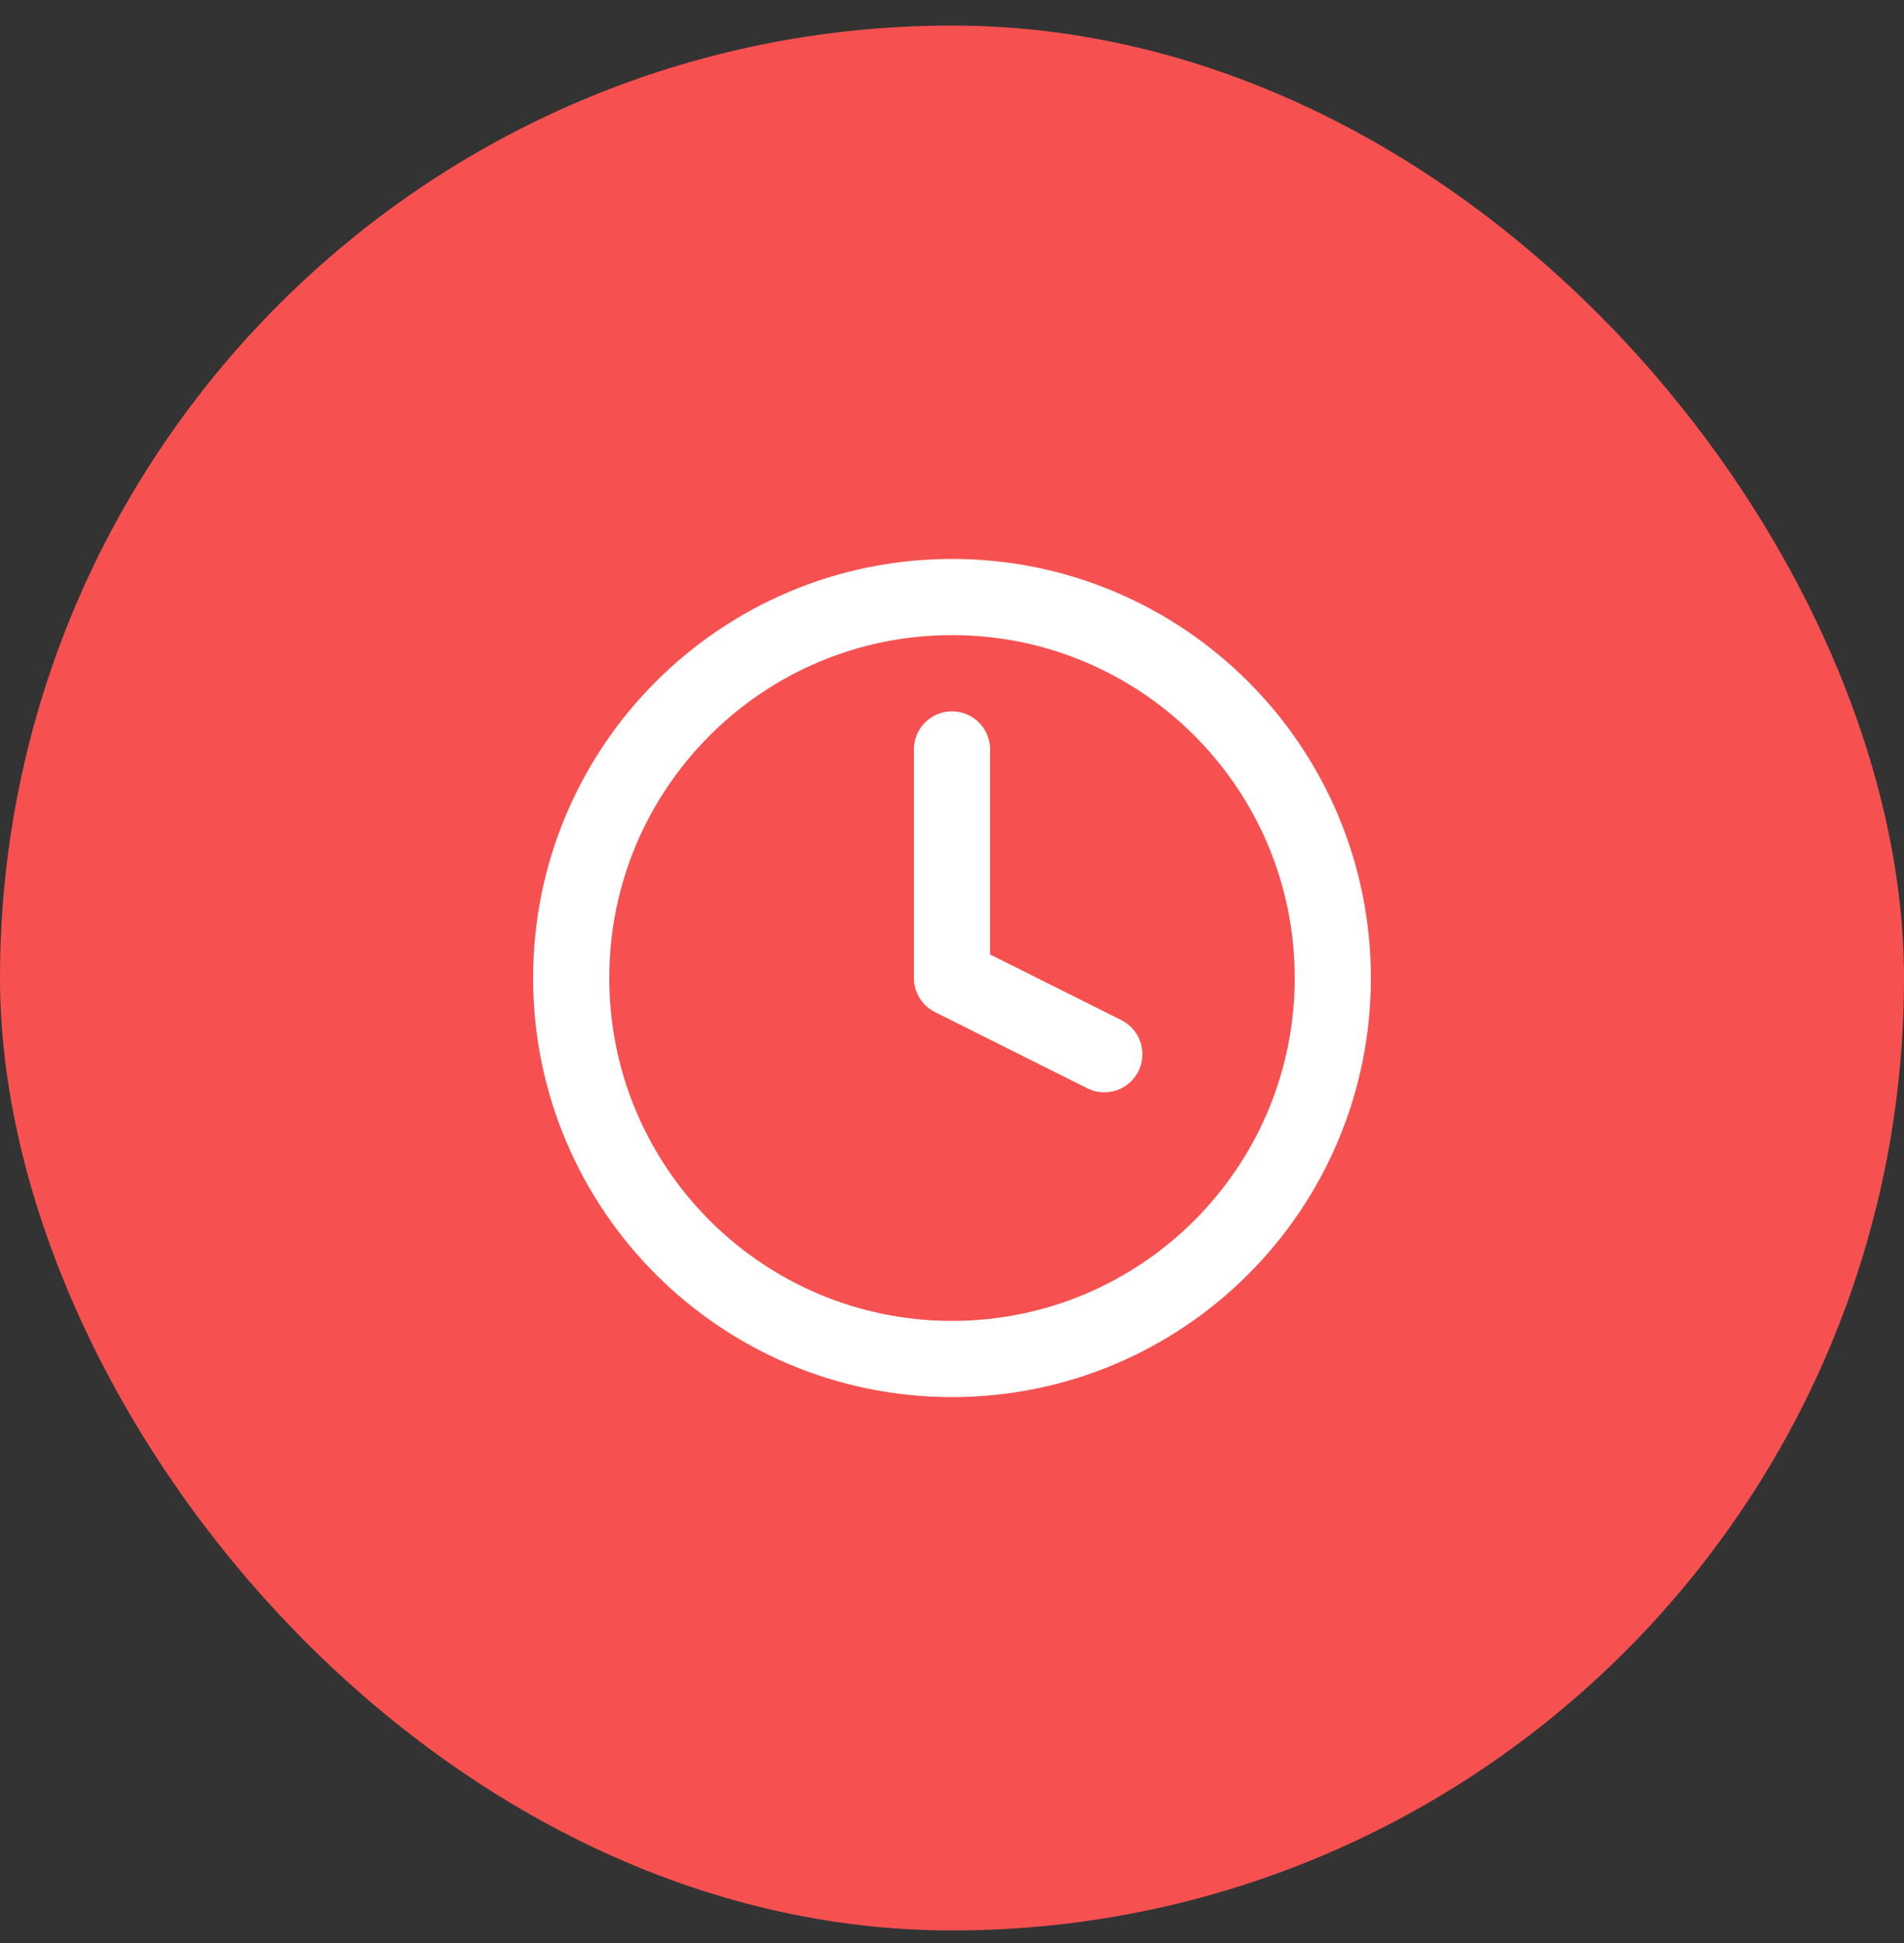 <svg width="50" height="51" viewBox="0 0 50 51" fill="none" xmlns="http://www.w3.org/2000/svg">
<rect x="0" y="0" width="50" height="51" fill="#333333" stroke="none"/>
<rect y="0.671" width="50" height="50" rx="25" fill="#F65150"/>
<g clip-path="url(#clip0_166_237)">
<g clip-path="url(#clip1_166_237)">
<path d="M25 35.671C30.523 35.671 35 31.194 35 25.671C35 20.148 30.523 15.671 25 15.671C19.477 15.671 15 20.148 15 25.671C15 31.194 19.477 35.671 25 35.671Z" stroke="white" stroke-width="2" stroke-linecap="round" stroke-linejoin="round"/>
<path d="M25 19.671V25.671L29 27.671" stroke="white" stroke-width="2" stroke-linecap="round" stroke-linejoin="round"/>
</g>
</g>
<defs>
<clipPath id="clip0_166_237">
<rect width="24" height="24" fill="white" transform="translate(13 13.671)"/>
</clipPath>
<clipPath id="clip1_166_237">
<rect width="24" height="24" fill="white" transform="translate(13 13.671)"/>
</clipPath>
</defs>
</svg>
